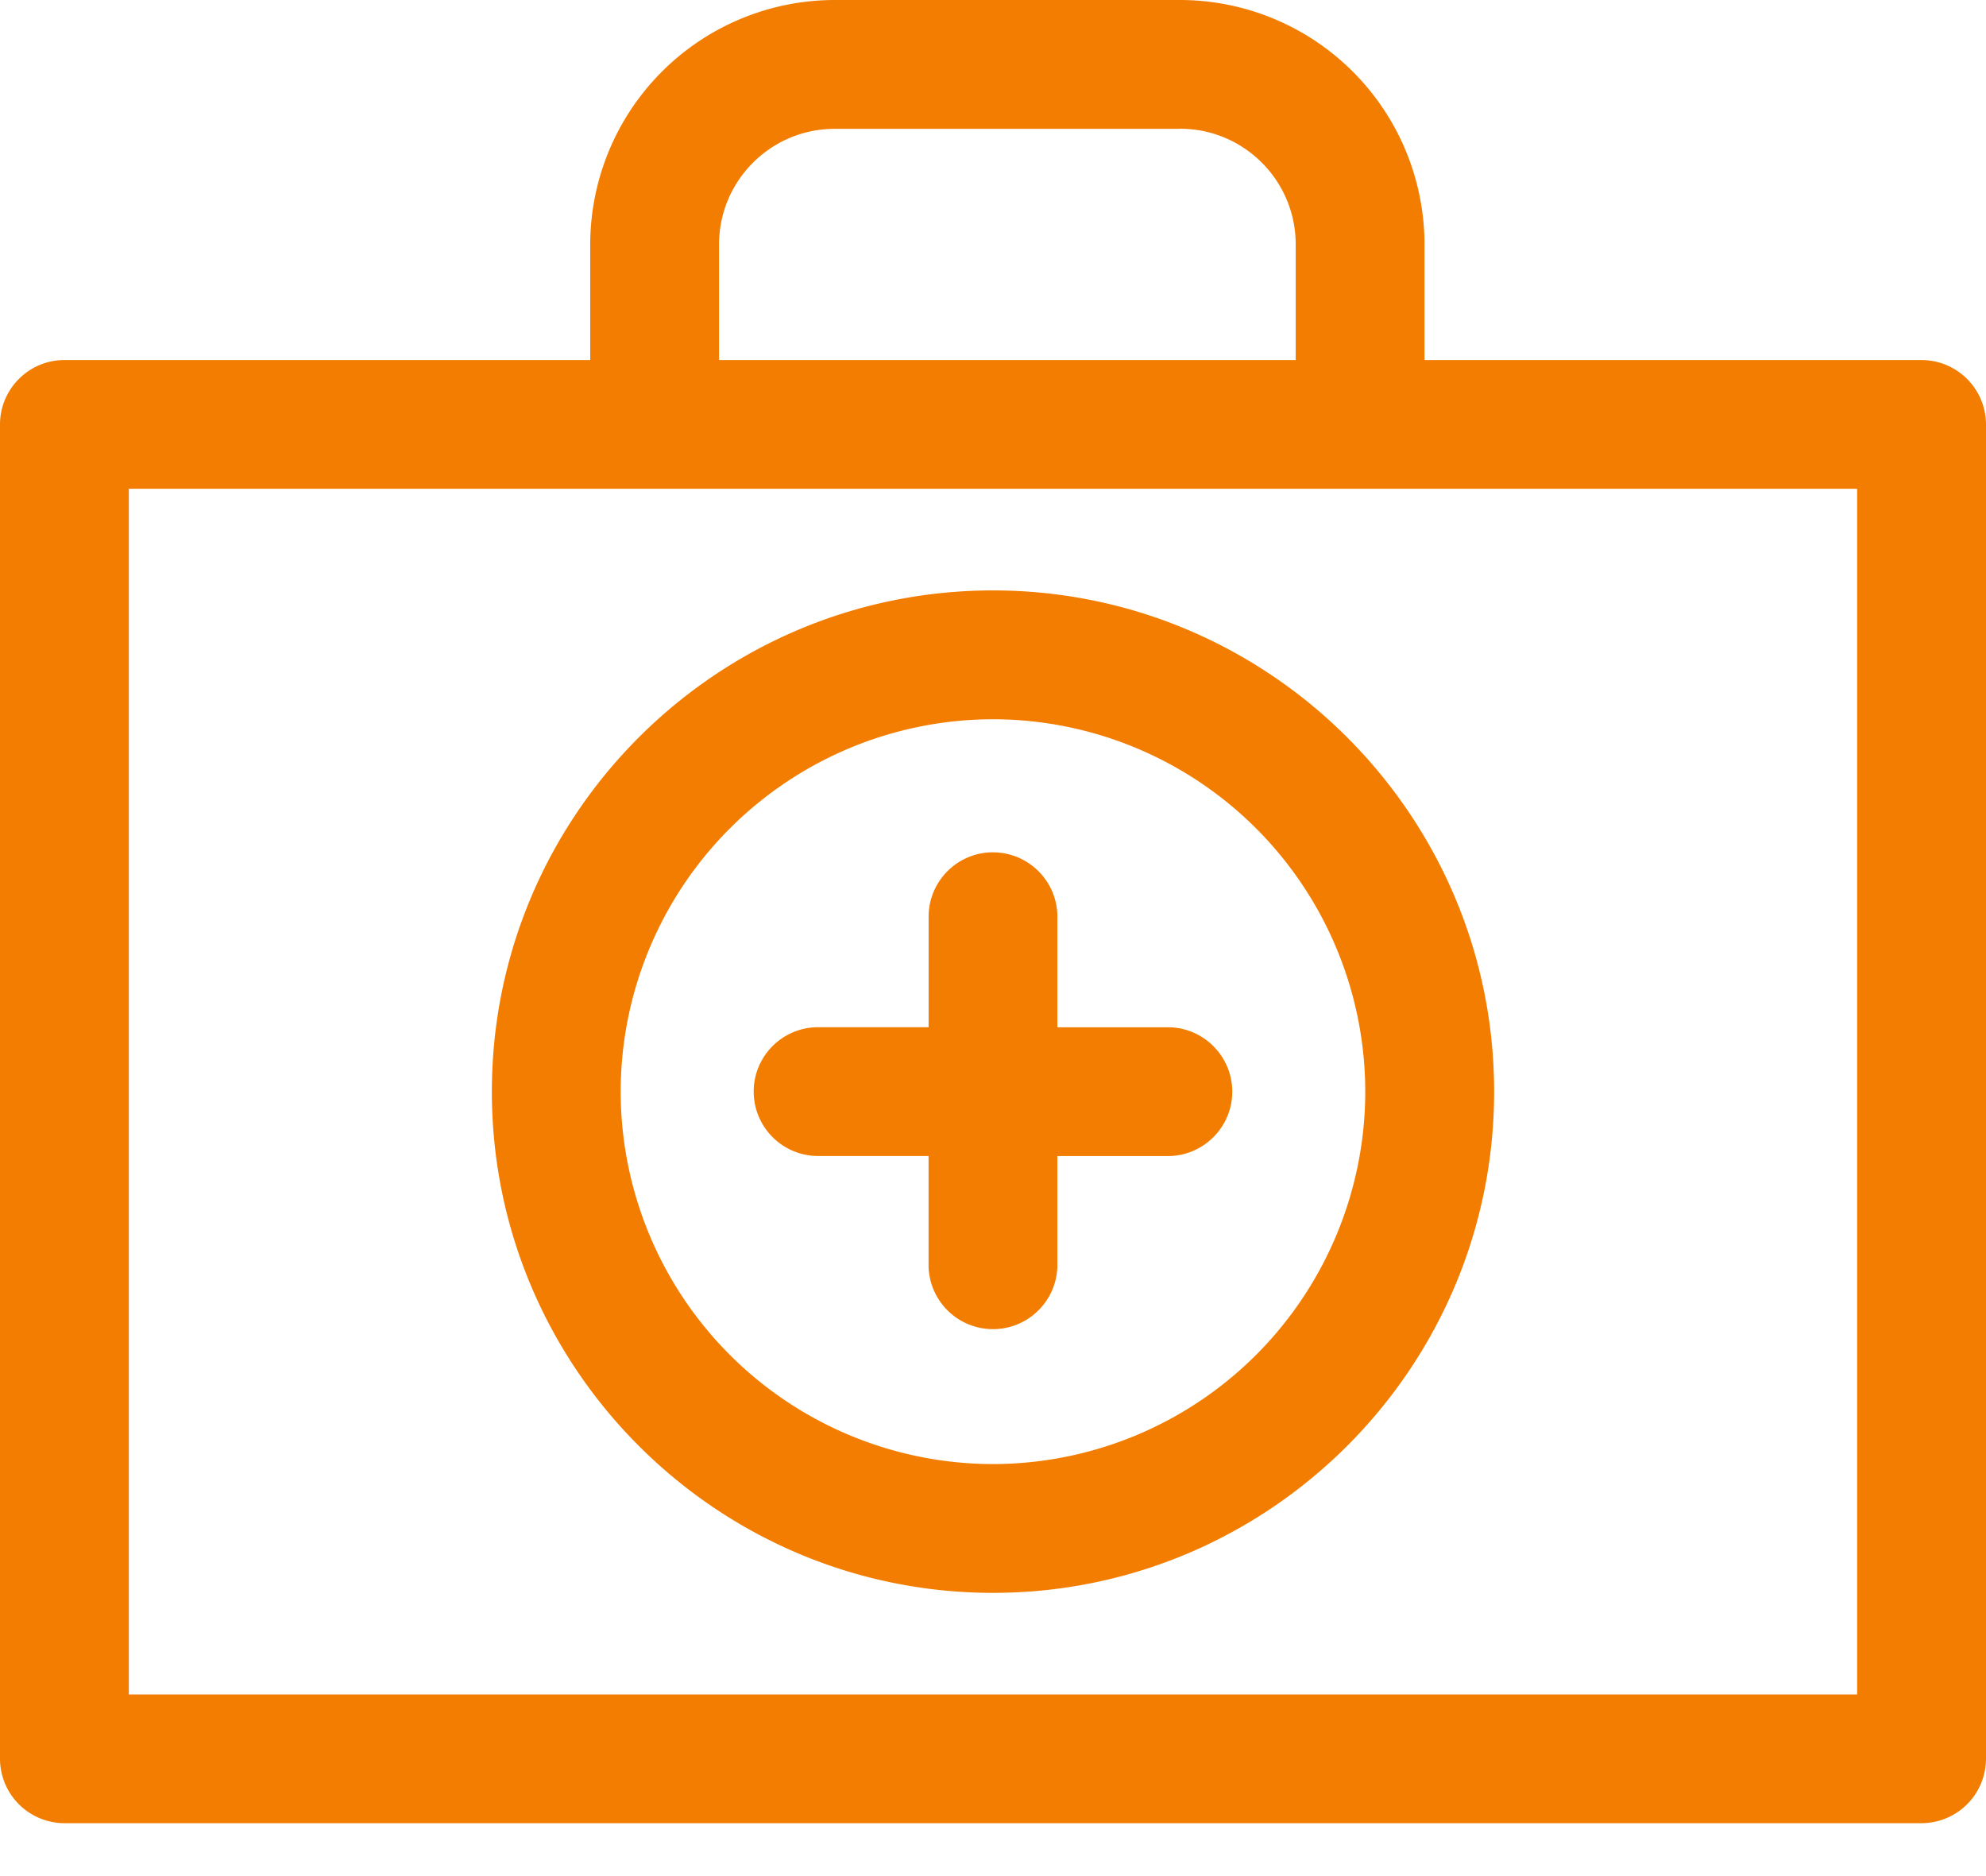 <svg xmlns="http://www.w3.org/2000/svg" width="36" height="34" viewBox="0 0 36 34">
    <path fill="#F27D00" fill-rule="evenodd" d="M21.392 0a4.435 4.435 0 0 1 4.43 4.43v2.095h9.01A1.17 1.17 0 0 1 36 7.69v24.183a1.17 1.17 0 0 1-1.168 1.168H1.167A1.17 1.17 0 0 1 0 31.874V7.693c0-.644.524-1.168 1.167-1.168h9.532V4.43A4.435 4.435 0 0 1 15.129 0zm12.272 8.858H2.335v21.85h31.329V8.857zM18 10.7c5.008 0 9.084 4.075 9.084 9.083 0 5.01-4.076 9.084-9.084 9.084-5.009 0-9.084-4.075-9.084-9.084 0-5.008 4.075-9.083 9.084-9.083zm0 2.335a6.756 6.756 0 0 0-6.749 6.748 6.756 6.756 0 0 0 6.75 6.75 6.756 6.756 0 0 0 6.747-6.75A6.755 6.755 0 0 0 18 13.035zm0 2.412c.643 0 1.167.523 1.167 1.167v2.003h2.003c.642 0 1.167.523 1.167 1.167s-.525 1.167-1.167 1.167h-2.003v2.003a1.168 1.168 0 0 1-2.335 0V20.95H14.83a1.169 1.169 0 0 1-1.168-1.167c0-.644.524-1.167 1.168-1.167h2.003v-2.003c0-.644.524-1.167 1.168-1.167zm3.392-13.112h-6.263c-1.155 0-2.095.94-2.095 2.095v2.095h10.453V4.428c0-1.155-.94-2.095-2.095-2.095z"/>
</svg>
